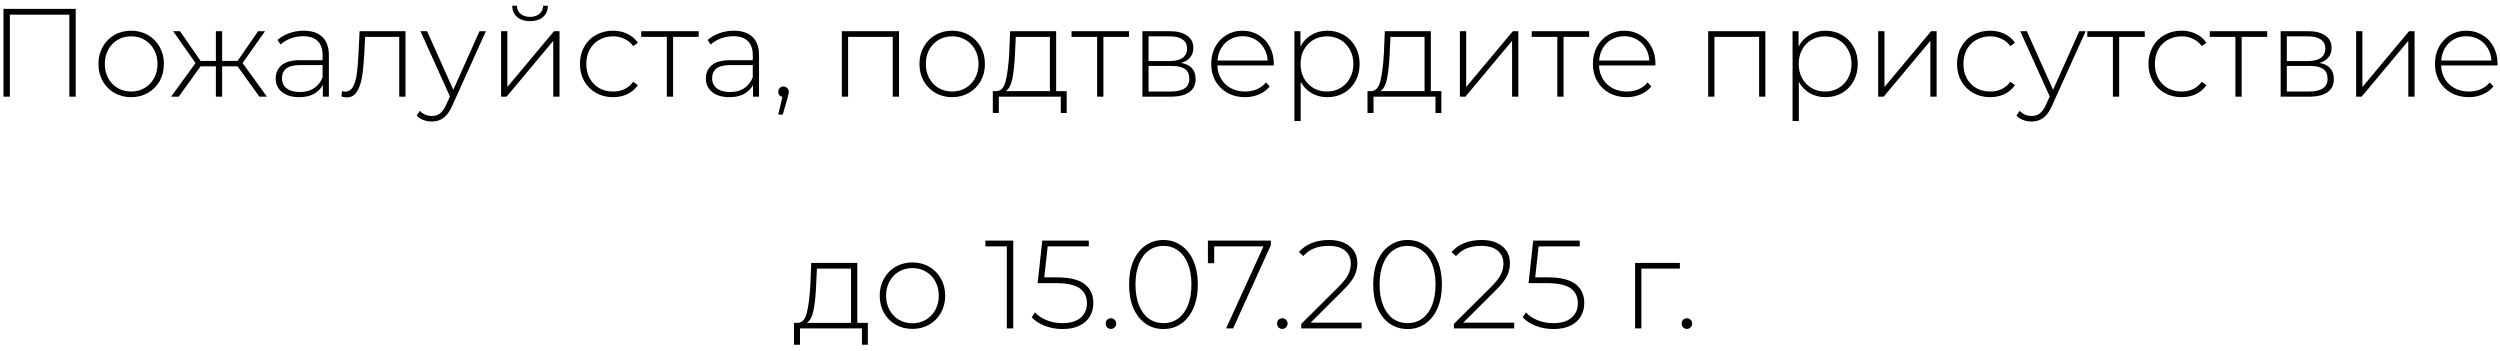 <?xml version="1.0" encoding="UTF-8"?> <svg xmlns="http://www.w3.org/2000/svg" width="356" height="50" viewBox="0 0 356 50" fill="none"><path d="M10.783 1.263V13.766H9.872V2.085H1.406V13.766H0.495V1.263H10.783ZM18.679 13.837C17.798 13.837 17 13.635 16.286 13.23C15.583 12.825 15.03 12.265 14.625 11.551C14.22 10.825 14.018 10.009 14.018 9.104C14.018 8.199 14.22 7.389 14.625 6.675C15.03 5.949 15.583 5.383 16.286 4.978C17 4.573 17.798 4.371 18.679 4.371C19.56 4.371 20.352 4.573 21.055 4.978C21.769 5.383 22.329 5.949 22.733 6.675C23.138 7.389 23.341 8.199 23.341 9.104C23.341 10.009 23.138 10.825 22.733 11.551C22.329 12.265 21.769 12.825 21.055 13.23C20.352 13.635 19.56 13.837 18.679 13.837ZM18.679 13.033C19.393 13.033 20.03 12.867 20.59 12.533C21.162 12.2 21.608 11.736 21.93 11.14C22.263 10.545 22.43 9.866 22.43 9.104C22.43 8.342 22.263 7.663 21.93 7.068C21.608 6.473 21.162 6.008 20.59 5.675C20.03 5.341 19.393 5.175 18.679 5.175C17.965 5.175 17.322 5.341 16.75 5.675C16.191 6.008 15.744 6.473 15.411 7.068C15.089 7.663 14.928 8.342 14.928 9.104C14.928 9.866 15.089 10.545 15.411 11.14C15.744 11.736 16.191 12.2 16.75 12.533C17.322 12.867 17.965 13.033 18.679 13.033ZM33.83 9.443H31.633V13.766H30.74V9.443H28.561L25.453 13.766H24.364L27.846 8.979L24.649 4.442H25.632L28.561 8.675H30.74V4.442H31.633V8.675H33.83L36.759 4.442H37.741L34.544 8.979L38.009 13.766H36.938L33.83 9.443ZM43.24 4.371C44.395 4.371 45.282 4.669 45.901 5.264C46.52 5.847 46.83 6.711 46.83 7.854V13.766H45.973V12.105C45.675 12.652 45.24 13.081 44.669 13.391C44.097 13.688 43.413 13.837 42.615 13.837C41.579 13.837 40.757 13.593 40.15 13.105C39.555 12.617 39.257 11.974 39.257 11.176C39.257 10.402 39.531 9.777 40.079 9.301C40.638 8.812 41.525 8.568 42.74 8.568H45.937V7.818C45.937 6.949 45.699 6.288 45.222 5.836C44.758 5.383 44.074 5.157 43.169 5.157C42.549 5.157 41.954 5.264 41.383 5.478C40.823 5.693 40.347 5.978 39.954 6.336L39.507 5.693C39.972 5.276 40.531 4.954 41.186 4.728C41.841 4.49 42.526 4.371 43.24 4.371ZM42.74 13.105C43.514 13.105 44.169 12.926 44.705 12.569C45.252 12.212 45.663 11.694 45.937 11.015V9.265H42.758C41.841 9.265 41.174 9.431 40.757 9.765C40.353 10.098 40.15 10.557 40.15 11.14C40.15 11.747 40.376 12.23 40.829 12.587C41.281 12.932 41.918 13.105 42.74 13.105ZM57.745 4.442V13.766H56.852V5.246H51.994L51.869 7.729C51.798 9.015 51.691 10.092 51.548 10.961C51.405 11.831 51.161 12.533 50.816 13.069C50.47 13.605 49.994 13.873 49.387 13.873C49.208 13.873 48.952 13.831 48.619 13.748L48.708 12.98C48.898 13.027 49.041 13.051 49.137 13.051C49.637 13.051 50.018 12.807 50.28 12.319C50.542 11.831 50.72 11.223 50.816 10.497C50.911 9.771 50.988 8.824 51.048 7.657L51.208 4.442H57.745ZM69.194 4.442L64.408 15.034C64.05 15.855 63.634 16.439 63.157 16.784C62.693 17.129 62.139 17.302 61.496 17.302C61.068 17.302 60.663 17.231 60.282 17.088C59.913 16.945 59.597 16.736 59.335 16.463L59.782 15.784C60.258 16.272 60.836 16.516 61.514 16.516C61.967 16.516 62.354 16.391 62.675 16.141C62.997 15.891 63.294 15.462 63.568 14.855L64.068 13.73L59.871 4.442H60.818L64.551 12.783L68.284 4.442H69.194ZM71.354 4.442H72.247V12.39L78.891 4.442H79.677V13.766H78.784V5.818L72.139 13.766H71.354V4.442ZM75.479 3.014C74.729 3.014 74.122 2.823 73.658 2.442C73.193 2.049 72.955 1.507 72.943 0.817H73.604C73.616 1.305 73.795 1.692 74.14 1.978C74.497 2.263 74.944 2.406 75.479 2.406C76.015 2.406 76.456 2.263 76.801 1.978C77.146 1.692 77.325 1.305 77.337 0.817H78.016C78.004 1.507 77.766 2.049 77.301 2.442C76.837 2.823 76.23 3.014 75.479 3.014ZM87.297 13.837C86.392 13.837 85.582 13.635 84.868 13.23C84.153 12.825 83.594 12.265 83.189 11.551C82.784 10.825 82.582 10.009 82.582 9.104C82.582 8.187 82.784 7.372 83.189 6.657C83.594 5.931 84.153 5.371 84.868 4.978C85.582 4.573 86.392 4.371 87.297 4.371C88.047 4.371 88.725 4.52 89.333 4.818C89.952 5.103 90.452 5.526 90.833 6.086L90.172 6.568C89.839 6.103 89.422 5.758 88.922 5.532C88.434 5.294 87.892 5.175 87.297 5.175C86.57 5.175 85.915 5.341 85.332 5.675C84.76 5.996 84.308 6.455 83.975 7.05C83.653 7.645 83.492 8.33 83.492 9.104C83.492 9.878 83.653 10.563 83.975 11.158C84.308 11.753 84.76 12.218 85.332 12.551C85.915 12.873 86.57 13.033 87.297 13.033C87.892 13.033 88.434 12.92 88.922 12.694C89.422 12.456 89.839 12.105 90.172 11.64L90.833 12.123C90.452 12.682 89.952 13.111 89.333 13.408C88.725 13.694 88.047 13.837 87.297 13.837ZM99.494 5.246H95.85V13.766H94.957V5.246H91.314V4.442H99.494V5.246ZM104.496 4.371C105.651 4.371 106.538 4.669 107.157 5.264C107.776 5.847 108.086 6.711 108.086 7.854V13.766H107.228V12.105C106.931 12.652 106.496 13.081 105.925 13.391C105.353 13.688 104.668 13.837 103.871 13.837C102.835 13.837 102.013 13.593 101.406 13.105C100.811 12.617 100.513 11.974 100.513 11.176C100.513 10.402 100.787 9.777 101.335 9.301C101.894 8.812 102.781 8.568 103.996 8.568H107.193V7.818C107.193 6.949 106.955 6.288 106.478 5.836C106.014 5.383 105.329 5.157 104.424 5.157C103.805 5.157 103.21 5.264 102.638 5.478C102.079 5.693 101.602 5.978 101.21 6.336L100.763 5.693C101.227 5.276 101.787 4.954 102.442 4.728C103.097 4.49 103.781 4.371 104.496 4.371ZM103.996 13.105C104.77 13.105 105.425 12.926 105.96 12.569C106.508 12.212 106.919 11.694 107.193 11.015V9.265H104.014C103.097 9.265 102.43 9.431 102.013 9.765C101.608 10.098 101.406 10.557 101.406 11.14C101.406 11.747 101.632 12.23 102.085 12.587C102.537 12.932 103.174 13.105 103.996 13.105ZM111.571 12.319C111.786 12.319 111.964 12.396 112.107 12.551C112.25 12.694 112.321 12.867 112.321 13.069C112.321 13.188 112.304 13.313 112.268 13.444C112.244 13.575 112.208 13.724 112.161 13.891L111.464 16.32H110.821L111.41 13.801C111.232 13.754 111.089 13.67 110.982 13.551C110.875 13.42 110.821 13.26 110.821 13.069C110.821 12.855 110.893 12.676 111.035 12.533C111.178 12.39 111.357 12.319 111.571 12.319ZM128.021 4.442V13.766H127.128V5.246H120.77V13.766H119.877V4.442H128.021ZM135.592 13.837C134.711 13.837 133.913 13.635 133.199 13.23C132.496 12.825 131.942 12.265 131.538 11.551C131.133 10.825 130.93 10.009 130.93 9.104C130.93 8.199 131.133 7.389 131.538 6.675C131.942 5.949 132.496 5.383 133.199 4.978C133.913 4.573 134.711 4.371 135.592 4.371C136.473 4.371 137.265 4.573 137.967 4.978C138.682 5.383 139.241 5.949 139.646 6.675C140.051 7.389 140.253 8.199 140.253 9.104C140.253 10.009 140.051 10.825 139.646 11.551C139.241 12.265 138.682 12.825 137.967 13.23C137.265 13.635 136.473 13.837 135.592 13.837ZM135.592 13.033C136.306 13.033 136.943 12.867 137.503 12.533C138.074 12.2 138.521 11.736 138.842 11.14C139.176 10.545 139.343 9.866 139.343 9.104C139.343 8.342 139.176 7.663 138.842 7.068C138.521 6.473 138.074 6.008 137.503 5.675C136.943 5.341 136.306 5.175 135.592 5.175C134.877 5.175 134.234 5.341 133.663 5.675C133.103 6.008 132.657 6.473 132.323 7.068C132.002 7.663 131.841 8.342 131.841 9.104C131.841 9.866 132.002 10.545 132.323 11.14C132.657 11.736 133.103 12.2 133.663 12.533C134.234 12.867 134.877 13.033 135.592 13.033ZM151.896 12.98V16.087H151.057V13.766H142.234V16.087H141.377V12.98H141.93C142.561 12.944 142.99 12.456 143.216 11.515C143.454 10.563 143.621 9.229 143.716 7.514L143.841 4.442H150.396V12.98H151.896ZM144.538 7.568C144.478 8.985 144.359 10.164 144.181 11.104C144.002 12.045 143.681 12.67 143.216 12.98H149.503V5.246H144.645L144.538 7.568ZM160.767 5.246H157.124V13.766H156.231V5.246H152.587V4.442H160.767V5.246ZM168.198 8.961C169.567 9.199 170.252 9.967 170.252 11.265C170.252 12.075 169.954 12.694 169.359 13.123C168.776 13.551 167.895 13.766 166.716 13.766H162.679V4.442H166.609C167.644 4.442 168.454 4.651 169.038 5.068C169.633 5.472 169.931 6.056 169.931 6.818C169.931 7.366 169.776 7.824 169.466 8.193C169.169 8.55 168.746 8.806 168.198 8.961ZM163.554 8.693H166.555C167.353 8.693 167.966 8.544 168.395 8.247C168.823 7.937 169.038 7.497 169.038 6.925C169.038 6.342 168.823 5.907 168.395 5.621C167.978 5.324 167.365 5.175 166.555 5.175H163.554V8.693ZM166.698 13.033C168.472 13.033 169.359 12.432 169.359 11.229C169.359 10.598 169.157 10.134 168.752 9.836C168.347 9.539 167.71 9.39 166.841 9.39H163.554V13.033H166.698ZM181.371 9.318H173.352C173.376 10.045 173.56 10.694 173.906 11.265C174.251 11.825 174.715 12.259 175.299 12.569C175.894 12.879 176.561 13.033 177.299 13.033C177.906 13.033 178.466 12.926 178.978 12.712C179.502 12.486 179.937 12.158 180.282 11.729L180.8 12.319C180.395 12.807 179.883 13.182 179.264 13.444C178.657 13.706 177.996 13.837 177.281 13.837C176.353 13.837 175.525 13.635 174.799 13.23C174.072 12.825 173.501 12.265 173.084 11.551C172.679 10.836 172.477 10.021 172.477 9.104C172.477 8.199 172.667 7.389 173.048 6.675C173.441 5.949 173.977 5.383 174.656 4.978C175.335 4.573 176.097 4.371 176.942 4.371C177.787 4.371 178.543 4.573 179.21 4.978C179.889 5.371 180.419 5.925 180.8 6.639C181.193 7.354 181.389 8.163 181.389 9.068L181.371 9.318ZM176.942 5.157C176.287 5.157 175.698 5.306 175.174 5.603C174.65 5.889 174.227 6.3 173.906 6.836C173.596 7.36 173.417 7.955 173.37 8.622H180.514C180.478 7.955 180.3 7.36 179.978 6.836C179.657 6.312 179.234 5.901 178.71 5.603C178.186 5.306 177.597 5.157 176.942 5.157ZM189.004 4.371C189.874 4.371 190.66 4.573 191.362 4.978C192.065 5.383 192.612 5.943 193.005 6.657C193.41 7.372 193.612 8.187 193.612 9.104C193.612 10.021 193.41 10.842 193.005 11.569C192.612 12.283 192.065 12.843 191.362 13.248C190.66 13.641 189.874 13.837 189.004 13.837C188.183 13.837 187.439 13.647 186.772 13.265C186.105 12.873 185.587 12.331 185.218 11.64V17.231H184.325V4.442H185.182V6.639C185.551 5.925 186.069 5.371 186.736 4.978C187.415 4.573 188.171 4.371 189.004 4.371ZM188.951 13.033C189.665 13.033 190.308 12.867 190.88 12.533C191.451 12.2 191.898 11.736 192.219 11.14C192.553 10.545 192.719 9.866 192.719 9.104C192.719 8.342 192.553 7.663 192.219 7.068C191.898 6.473 191.451 6.008 190.88 5.675C190.308 5.341 189.665 5.175 188.951 5.175C188.236 5.175 187.593 5.341 187.022 5.675C186.462 6.008 186.016 6.473 185.682 7.068C185.361 7.663 185.2 8.342 185.2 9.104C185.2 9.866 185.361 10.545 185.682 11.14C186.016 11.736 186.462 12.2 187.022 12.533C187.593 12.867 188.236 13.033 188.951 13.033ZM205.251 12.98V16.087H204.412V13.766H195.589V16.087H194.731V12.98H195.285C195.916 12.944 196.345 12.456 196.571 11.515C196.809 10.563 196.976 9.229 197.071 7.514L197.196 4.442H203.751V12.98H205.251ZM197.893 7.568C197.833 8.985 197.714 10.164 197.535 11.104C197.357 12.045 197.035 12.67 196.571 12.98H202.858V5.246H198L197.893 7.568ZM207.889 4.442H208.782V12.39L215.426 4.442H216.212V13.766H215.319V5.818L208.674 13.766H207.889V4.442ZM226.296 5.246H222.653V13.766H221.76V5.246H218.116V4.442H226.296V5.246ZM235.72 9.318H227.701C227.725 10.045 227.909 10.694 228.254 11.265C228.6 11.825 229.064 12.259 229.648 12.569C230.243 12.879 230.91 13.033 231.648 13.033C232.255 13.033 232.815 12.926 233.327 12.712C233.851 12.486 234.285 12.158 234.631 11.729L235.149 12.319C234.744 12.807 234.232 13.182 233.613 13.444C233.005 13.706 232.345 13.837 231.63 13.837C230.701 13.837 229.874 13.635 229.148 13.23C228.421 12.825 227.85 12.265 227.433 11.551C227.028 10.836 226.826 10.021 226.826 9.104C226.826 8.199 227.016 7.389 227.397 6.675C227.79 5.949 228.326 5.383 229.005 4.978C229.683 4.573 230.445 4.371 231.291 4.371C232.136 4.371 232.892 4.573 233.559 4.978C234.238 5.371 234.768 5.925 235.149 6.639C235.542 7.354 235.738 8.163 235.738 9.068L235.72 9.318ZM231.291 5.157C230.636 5.157 230.046 5.306 229.523 5.603C228.999 5.889 228.576 6.3 228.254 6.836C227.945 7.36 227.766 7.955 227.719 8.622H234.863C234.827 7.955 234.649 7.36 234.327 6.836C234.006 6.312 233.583 5.901 233.059 5.603C232.535 5.306 231.946 5.157 231.291 5.157ZM251.388 4.442V13.766H250.495V5.246H244.136V13.766H243.243V4.442H251.388ZM259.941 4.371C260.81 4.371 261.596 4.573 262.298 4.978C263.001 5.383 263.548 5.943 263.941 6.657C264.346 7.372 264.549 8.187 264.549 9.104C264.549 10.021 264.346 10.842 263.941 11.569C263.548 12.283 263.001 12.843 262.298 13.248C261.596 13.641 260.81 13.837 259.941 13.837C259.119 13.837 258.375 13.647 257.708 13.265C257.041 12.873 256.523 12.331 256.154 11.64V17.231H255.261V4.442H256.118V6.639C256.487 5.925 257.005 5.371 257.672 4.978C258.351 4.573 259.107 4.371 259.941 4.371ZM259.887 13.033C260.601 13.033 261.244 12.867 261.816 12.533C262.387 12.2 262.834 11.736 263.155 11.14C263.489 10.545 263.655 9.866 263.655 9.104C263.655 8.342 263.489 7.663 263.155 7.068C262.834 6.473 262.387 6.008 261.816 5.675C261.244 5.341 260.601 5.175 259.887 5.175C259.173 5.175 258.53 5.341 257.958 5.675C257.398 6.008 256.952 6.473 256.618 7.068C256.297 7.663 256.136 8.342 256.136 9.104C256.136 9.866 256.297 10.545 256.618 11.14C256.952 11.736 257.398 12.2 257.958 12.533C258.53 12.867 259.173 13.033 259.887 13.033ZM267.452 4.442H268.346V12.39L274.99 4.442H275.775V13.766H274.882V5.818L268.238 13.766H267.452V4.442ZM283.395 13.837C282.491 13.837 281.681 13.635 280.966 13.23C280.252 12.825 279.692 12.265 279.288 11.551C278.883 10.825 278.68 10.009 278.68 9.104C278.68 8.187 278.883 7.372 279.288 6.657C279.692 5.931 280.252 5.371 280.966 4.978C281.681 4.573 282.491 4.371 283.395 4.371C284.146 4.371 284.824 4.52 285.432 4.818C286.051 5.103 286.551 5.526 286.932 6.086L286.271 6.568C285.938 6.103 285.521 5.758 285.021 5.532C284.533 5.294 283.991 5.175 283.395 5.175C282.669 5.175 282.014 5.341 281.431 5.675C280.859 5.996 280.407 6.455 280.073 7.05C279.752 7.645 279.591 8.33 279.591 9.104C279.591 9.878 279.752 10.563 280.073 11.158C280.407 11.753 280.859 12.218 281.431 12.551C282.014 12.873 282.669 13.033 283.395 13.033C283.991 13.033 284.533 12.92 285.021 12.694C285.521 12.456 285.938 12.105 286.271 11.64L286.932 12.123C286.551 12.682 286.051 13.111 285.432 13.408C284.824 13.694 284.146 13.837 283.395 13.837ZM297.003 4.442L292.216 15.034C291.859 15.855 291.442 16.439 290.966 16.784C290.501 17.129 289.948 17.302 289.305 17.302C288.876 17.302 288.471 17.231 288.09 17.088C287.721 16.945 287.406 16.736 287.144 16.463L287.59 15.784C288.066 16.272 288.644 16.516 289.323 16.516C289.775 16.516 290.162 16.391 290.483 16.141C290.805 15.891 291.103 15.462 291.376 14.855L291.877 13.73L287.679 4.442H288.626L292.359 12.783L296.092 4.442H297.003ZM305.413 5.246H301.769V13.766H300.876V5.246H297.232V4.442H305.413V5.246ZM310.657 13.837C309.752 13.837 308.943 13.635 308.228 13.23C307.514 12.825 306.954 12.265 306.549 11.551C306.144 10.825 305.942 10.009 305.942 9.104C305.942 8.187 306.144 7.372 306.549 6.657C306.954 5.931 307.514 5.371 308.228 4.978C308.943 4.573 309.752 4.371 310.657 4.371C311.407 4.371 312.086 4.52 312.693 4.818C313.312 5.103 313.812 5.526 314.194 6.086L313.533 6.568C313.199 6.103 312.783 5.758 312.282 5.532C311.794 5.294 311.252 5.175 310.657 5.175C309.931 5.175 309.276 5.341 308.692 5.675C308.121 5.996 307.668 6.455 307.335 7.05C307.014 7.645 306.853 8.33 306.853 9.104C306.853 9.878 307.014 10.563 307.335 11.158C307.668 11.753 308.121 12.218 308.692 12.551C309.276 12.873 309.931 13.033 310.657 13.033C311.252 13.033 311.794 12.92 312.282 12.694C312.783 12.456 313.199 12.105 313.533 11.64L314.194 12.123C313.812 12.682 313.312 13.111 312.693 13.408C312.086 13.694 311.407 13.837 310.657 13.837ZM322.854 5.246H319.211V13.766H318.318V5.246H314.674V4.442H322.854V5.246ZM330.285 8.961C331.655 9.199 332.339 9.967 332.339 11.265C332.339 12.075 332.042 12.694 331.446 13.123C330.863 13.551 329.982 13.766 328.803 13.766H324.766V4.442H328.696C329.732 4.442 330.541 4.651 331.125 5.068C331.72 5.472 332.018 6.056 332.018 6.818C332.018 7.366 331.863 7.824 331.553 8.193C331.256 8.55 330.833 8.806 330.285 8.961ZM325.642 8.693H328.642C329.44 8.693 330.053 8.544 330.482 8.247C330.91 7.937 331.125 7.497 331.125 6.925C331.125 6.342 330.91 5.907 330.482 5.621C330.065 5.324 329.452 5.175 328.642 5.175H325.642V8.693ZM328.785 13.033C330.559 13.033 331.446 12.432 331.446 11.229C331.446 10.598 331.244 10.134 330.839 9.836C330.434 9.539 329.797 9.39 328.928 9.39H325.642V13.033H328.785ZM335.511 4.442H336.404V12.39L343.048 4.442H343.834V13.766H342.941V5.818L336.297 13.766H335.511V4.442ZM355.633 9.318H347.614C347.637 10.045 347.822 10.694 348.167 11.265C348.513 11.825 348.977 12.259 349.56 12.569C350.156 12.879 350.823 13.033 351.561 13.033C352.168 13.033 352.728 12.926 353.24 12.712C353.764 12.486 354.198 12.158 354.544 11.729L355.061 12.319C354.657 12.807 354.145 13.182 353.525 13.444C352.918 13.706 352.257 13.837 351.543 13.837C350.614 13.837 349.787 13.635 349.06 13.23C348.334 12.825 347.762 12.265 347.346 11.551C346.941 10.836 346.738 10.021 346.738 9.104C346.738 8.199 346.929 7.389 347.31 6.675C347.703 5.949 348.239 5.383 348.917 4.978C349.596 4.573 350.358 4.371 351.204 4.371C352.049 4.371 352.805 4.573 353.472 4.978C354.151 5.371 354.68 5.925 355.061 6.639C355.454 7.354 355.651 8.163 355.651 9.068L355.633 9.318ZM351.204 5.157C350.549 5.157 349.959 5.306 349.435 5.603C348.912 5.889 348.489 6.3 348.167 6.836C347.858 7.36 347.679 7.955 347.632 8.622H354.776C354.74 7.955 354.561 7.36 354.24 6.836C353.918 6.312 353.496 5.901 352.972 5.603C352.448 5.306 351.858 5.157 351.204 5.157ZM123.58 45.98V49.087H122.74V46.766H113.917V49.087H113.06V45.98H113.613C114.244 45.944 114.673 45.456 114.899 44.515C115.138 43.563 115.304 42.229 115.399 40.514L115.524 37.443H122.079V45.98H123.58ZM116.221 40.568C116.162 41.985 116.042 43.164 115.864 44.104C115.685 45.045 115.364 45.67 114.899 45.98H121.186V38.246H116.328L116.221 40.568ZM129.932 46.837C129.051 46.837 128.253 46.635 127.539 46.23C126.836 45.825 126.283 45.265 125.878 44.551C125.473 43.825 125.27 43.009 125.27 42.104C125.27 41.199 125.473 40.389 125.878 39.675C126.283 38.949 126.836 38.383 127.539 37.978C128.253 37.573 129.051 37.371 129.932 37.371C130.813 37.371 131.605 37.573 132.307 37.978C133.022 38.383 133.582 38.949 133.986 39.675C134.391 40.389 134.594 41.199 134.594 42.104C134.594 43.009 134.391 43.825 133.986 44.551C133.582 45.265 133.022 45.825 132.307 46.23C131.605 46.635 130.813 46.837 129.932 46.837ZM129.932 46.033C130.646 46.033 131.283 45.867 131.843 45.533C132.415 45.2 132.861 44.736 133.183 44.14C133.516 43.545 133.683 42.866 133.683 42.104C133.683 41.342 133.516 40.663 133.183 40.068C132.861 39.473 132.415 39.008 131.843 38.675C131.283 38.341 130.646 38.175 129.932 38.175C129.218 38.175 128.575 38.341 128.003 38.675C127.443 39.008 126.997 39.473 126.664 40.068C126.342 40.663 126.181 41.342 126.181 42.104C126.181 42.866 126.342 43.545 126.664 44.14C126.997 44.736 127.443 45.2 128.003 45.533C128.575 45.867 129.218 46.033 129.932 46.033ZM144.286 34.263V46.766H143.375V35.085H140.321V34.263H144.286ZM150.493 39.496C152.315 39.496 153.637 39.818 154.458 40.461C155.28 41.092 155.691 41.991 155.691 43.158C155.691 43.872 155.524 44.509 155.19 45.069C154.869 45.617 154.381 46.051 153.726 46.373C153.071 46.694 152.267 46.855 151.315 46.855C150.41 46.855 149.558 46.7 148.761 46.391C147.975 46.081 147.362 45.676 146.921 45.176L147.385 44.48C147.778 44.932 148.32 45.301 149.011 45.587C149.713 45.873 150.475 46.016 151.297 46.016C152.416 46.016 153.273 45.76 153.869 45.248C154.476 44.736 154.78 44.051 154.78 43.194C154.78 42.253 154.434 41.538 153.744 41.05C153.065 40.562 151.916 40.318 150.297 40.318H147.761L148.421 34.263H155.048V35.085H149.189L148.707 39.496H150.493ZM158.202 46.837C158 46.837 157.821 46.766 157.666 46.623C157.523 46.468 157.452 46.283 157.452 46.069C157.452 45.855 157.523 45.676 157.666 45.533C157.821 45.39 158 45.319 158.202 45.319C158.404 45.319 158.577 45.39 158.72 45.533C158.875 45.676 158.952 45.855 158.952 46.069C158.952 46.283 158.875 46.468 158.72 46.623C158.577 46.766 158.404 46.837 158.202 46.837ZM165.676 46.855C164.723 46.855 163.872 46.599 163.122 46.087C162.384 45.563 161.806 44.825 161.389 43.872C160.984 42.92 160.782 41.8 160.782 40.514C160.782 39.228 160.984 38.109 161.389 37.157C161.806 36.204 162.384 35.472 163.122 34.96C163.872 34.436 164.723 34.174 165.676 34.174C166.628 34.174 167.474 34.436 168.212 34.96C168.962 35.472 169.54 36.204 169.944 37.157C170.361 38.109 170.57 39.228 170.57 40.514C170.57 41.8 170.361 42.92 169.944 43.872C169.54 44.825 168.962 45.563 168.212 46.087C167.474 46.599 166.628 46.855 165.676 46.855ZM165.676 46.016C166.462 46.016 167.152 45.801 167.748 45.373C168.355 44.932 168.825 44.301 169.159 43.479C169.492 42.646 169.659 41.657 169.659 40.514C169.659 39.371 169.492 38.389 169.159 37.568C168.825 36.734 168.355 36.103 167.748 35.674C167.152 35.234 166.462 35.013 165.676 35.013C164.89 35.013 164.193 35.234 163.586 35.674C162.991 36.103 162.526 36.734 162.193 37.568C161.86 38.389 161.693 39.371 161.693 40.514C161.693 41.657 161.86 42.646 162.193 43.479C162.526 44.301 162.991 44.932 163.586 45.373C164.193 45.801 164.89 46.016 165.676 46.016ZM180.972 34.263V34.906L175.596 46.766H174.596L179.918 35.085H172.899V37.478H172.006V34.263H180.972ZM182.603 46.837C182.401 46.837 182.222 46.766 182.067 46.623C181.925 46.468 181.853 46.283 181.853 46.069C181.853 45.855 181.925 45.676 182.067 45.533C182.222 45.39 182.401 45.319 182.603 45.319C182.806 45.319 182.978 45.39 183.121 45.533C183.276 45.676 183.353 45.855 183.353 46.069C183.353 46.283 183.276 46.468 183.121 46.623C182.978 46.766 182.806 46.837 182.603 46.837ZM193.89 45.944V46.766H185.299V46.123L190.586 40.872C191.277 40.181 191.741 39.592 191.979 39.103C192.229 38.603 192.354 38.091 192.354 37.568C192.354 36.77 192.08 36.145 191.533 35.692C190.997 35.24 190.217 35.013 189.193 35.013C188.407 35.013 187.717 35.133 187.121 35.371C186.538 35.609 186.032 35.972 185.603 36.46L184.96 35.889C185.436 35.341 186.038 34.918 186.764 34.62C187.502 34.323 188.336 34.174 189.264 34.174C190.491 34.174 191.467 34.472 192.194 35.067C192.92 35.662 193.283 36.466 193.283 37.478C193.283 38.121 193.14 38.734 192.854 39.318C192.569 39.901 192.033 40.58 191.247 41.354L186.639 45.944H193.89ZM200.437 46.855C199.485 46.855 198.634 46.599 197.883 46.087C197.145 45.563 196.568 44.825 196.151 43.872C195.746 42.92 195.544 41.8 195.544 40.514C195.544 39.228 195.746 38.109 196.151 37.157C196.568 36.204 197.145 35.472 197.883 34.96C198.634 34.436 199.485 34.174 200.437 34.174C201.39 34.174 202.235 34.436 202.974 34.96C203.724 35.472 204.301 36.204 204.706 37.157C205.123 38.109 205.331 39.228 205.331 40.514C205.331 41.8 205.123 42.92 204.706 43.872C204.301 44.825 203.724 45.563 202.974 46.087C202.235 46.599 201.39 46.855 200.437 46.855ZM200.437 46.016C201.223 46.016 201.914 45.801 202.509 45.373C203.117 44.932 203.587 44.301 203.92 43.479C204.254 42.646 204.42 41.657 204.42 40.514C204.42 39.371 204.254 38.389 203.92 37.568C203.587 36.734 203.117 36.103 202.509 35.674C201.914 35.234 201.223 35.013 200.437 35.013C199.652 35.013 198.955 35.234 198.348 35.674C197.752 36.103 197.288 36.734 196.955 37.568C196.621 38.389 196.455 39.371 196.455 40.514C196.455 41.657 196.621 42.646 196.955 43.479C197.288 44.301 197.752 44.932 198.348 45.373C198.955 45.801 199.652 46.016 200.437 46.016ZM215.623 45.944V46.766H207.032V46.123L212.319 40.872C213.009 40.181 213.474 39.592 213.712 39.103C213.962 38.603 214.087 38.091 214.087 37.568C214.087 36.77 213.813 36.145 213.265 35.692C212.73 35.24 211.95 35.013 210.926 35.013C210.14 35.013 209.449 35.133 208.854 35.371C208.27 35.609 207.764 35.972 207.336 36.46L206.693 35.889C207.169 35.341 207.77 34.918 208.497 34.62C209.235 34.323 210.068 34.174 210.997 34.174C212.223 34.174 213.2 34.472 213.926 35.067C214.652 35.662 215.016 36.466 215.016 37.478C215.016 38.121 214.873 38.734 214.587 39.318C214.301 39.901 213.765 40.58 212.98 41.354L208.372 45.944H215.623ZM220.4 39.496C222.222 39.496 223.544 39.818 224.365 40.461C225.187 41.092 225.598 41.991 225.598 43.158C225.598 43.872 225.431 44.509 225.097 45.069C224.776 45.617 224.288 46.051 223.633 46.373C222.978 46.694 222.174 46.855 221.222 46.855C220.317 46.855 219.465 46.7 218.668 46.391C217.882 46.081 217.269 45.676 216.828 45.176L217.292 44.48C217.685 44.932 218.227 45.301 218.918 45.587C219.62 45.873 220.382 46.016 221.204 46.016C222.323 46.016 223.18 45.76 223.776 45.248C224.383 44.736 224.687 44.051 224.687 43.194C224.687 42.253 224.341 41.538 223.651 41.05C222.972 40.562 221.823 40.318 220.204 40.318H217.668L218.328 34.263H224.955V35.085H219.096L218.614 39.496H220.4ZM239.215 38.246H233.732V46.766H232.839V37.443H239.215V38.246ZM240.214 46.837C240.011 46.837 239.833 46.766 239.678 46.623C239.535 46.468 239.464 46.283 239.464 46.069C239.464 45.855 239.535 45.676 239.678 45.533C239.833 45.39 240.011 45.319 240.214 45.319C240.416 45.319 240.589 45.39 240.732 45.533C240.886 45.676 240.964 45.855 240.964 46.069C240.964 46.283 240.886 46.468 240.732 46.623C240.589 46.766 240.416 46.837 240.214 46.837Z" fill="black"></path></svg> 